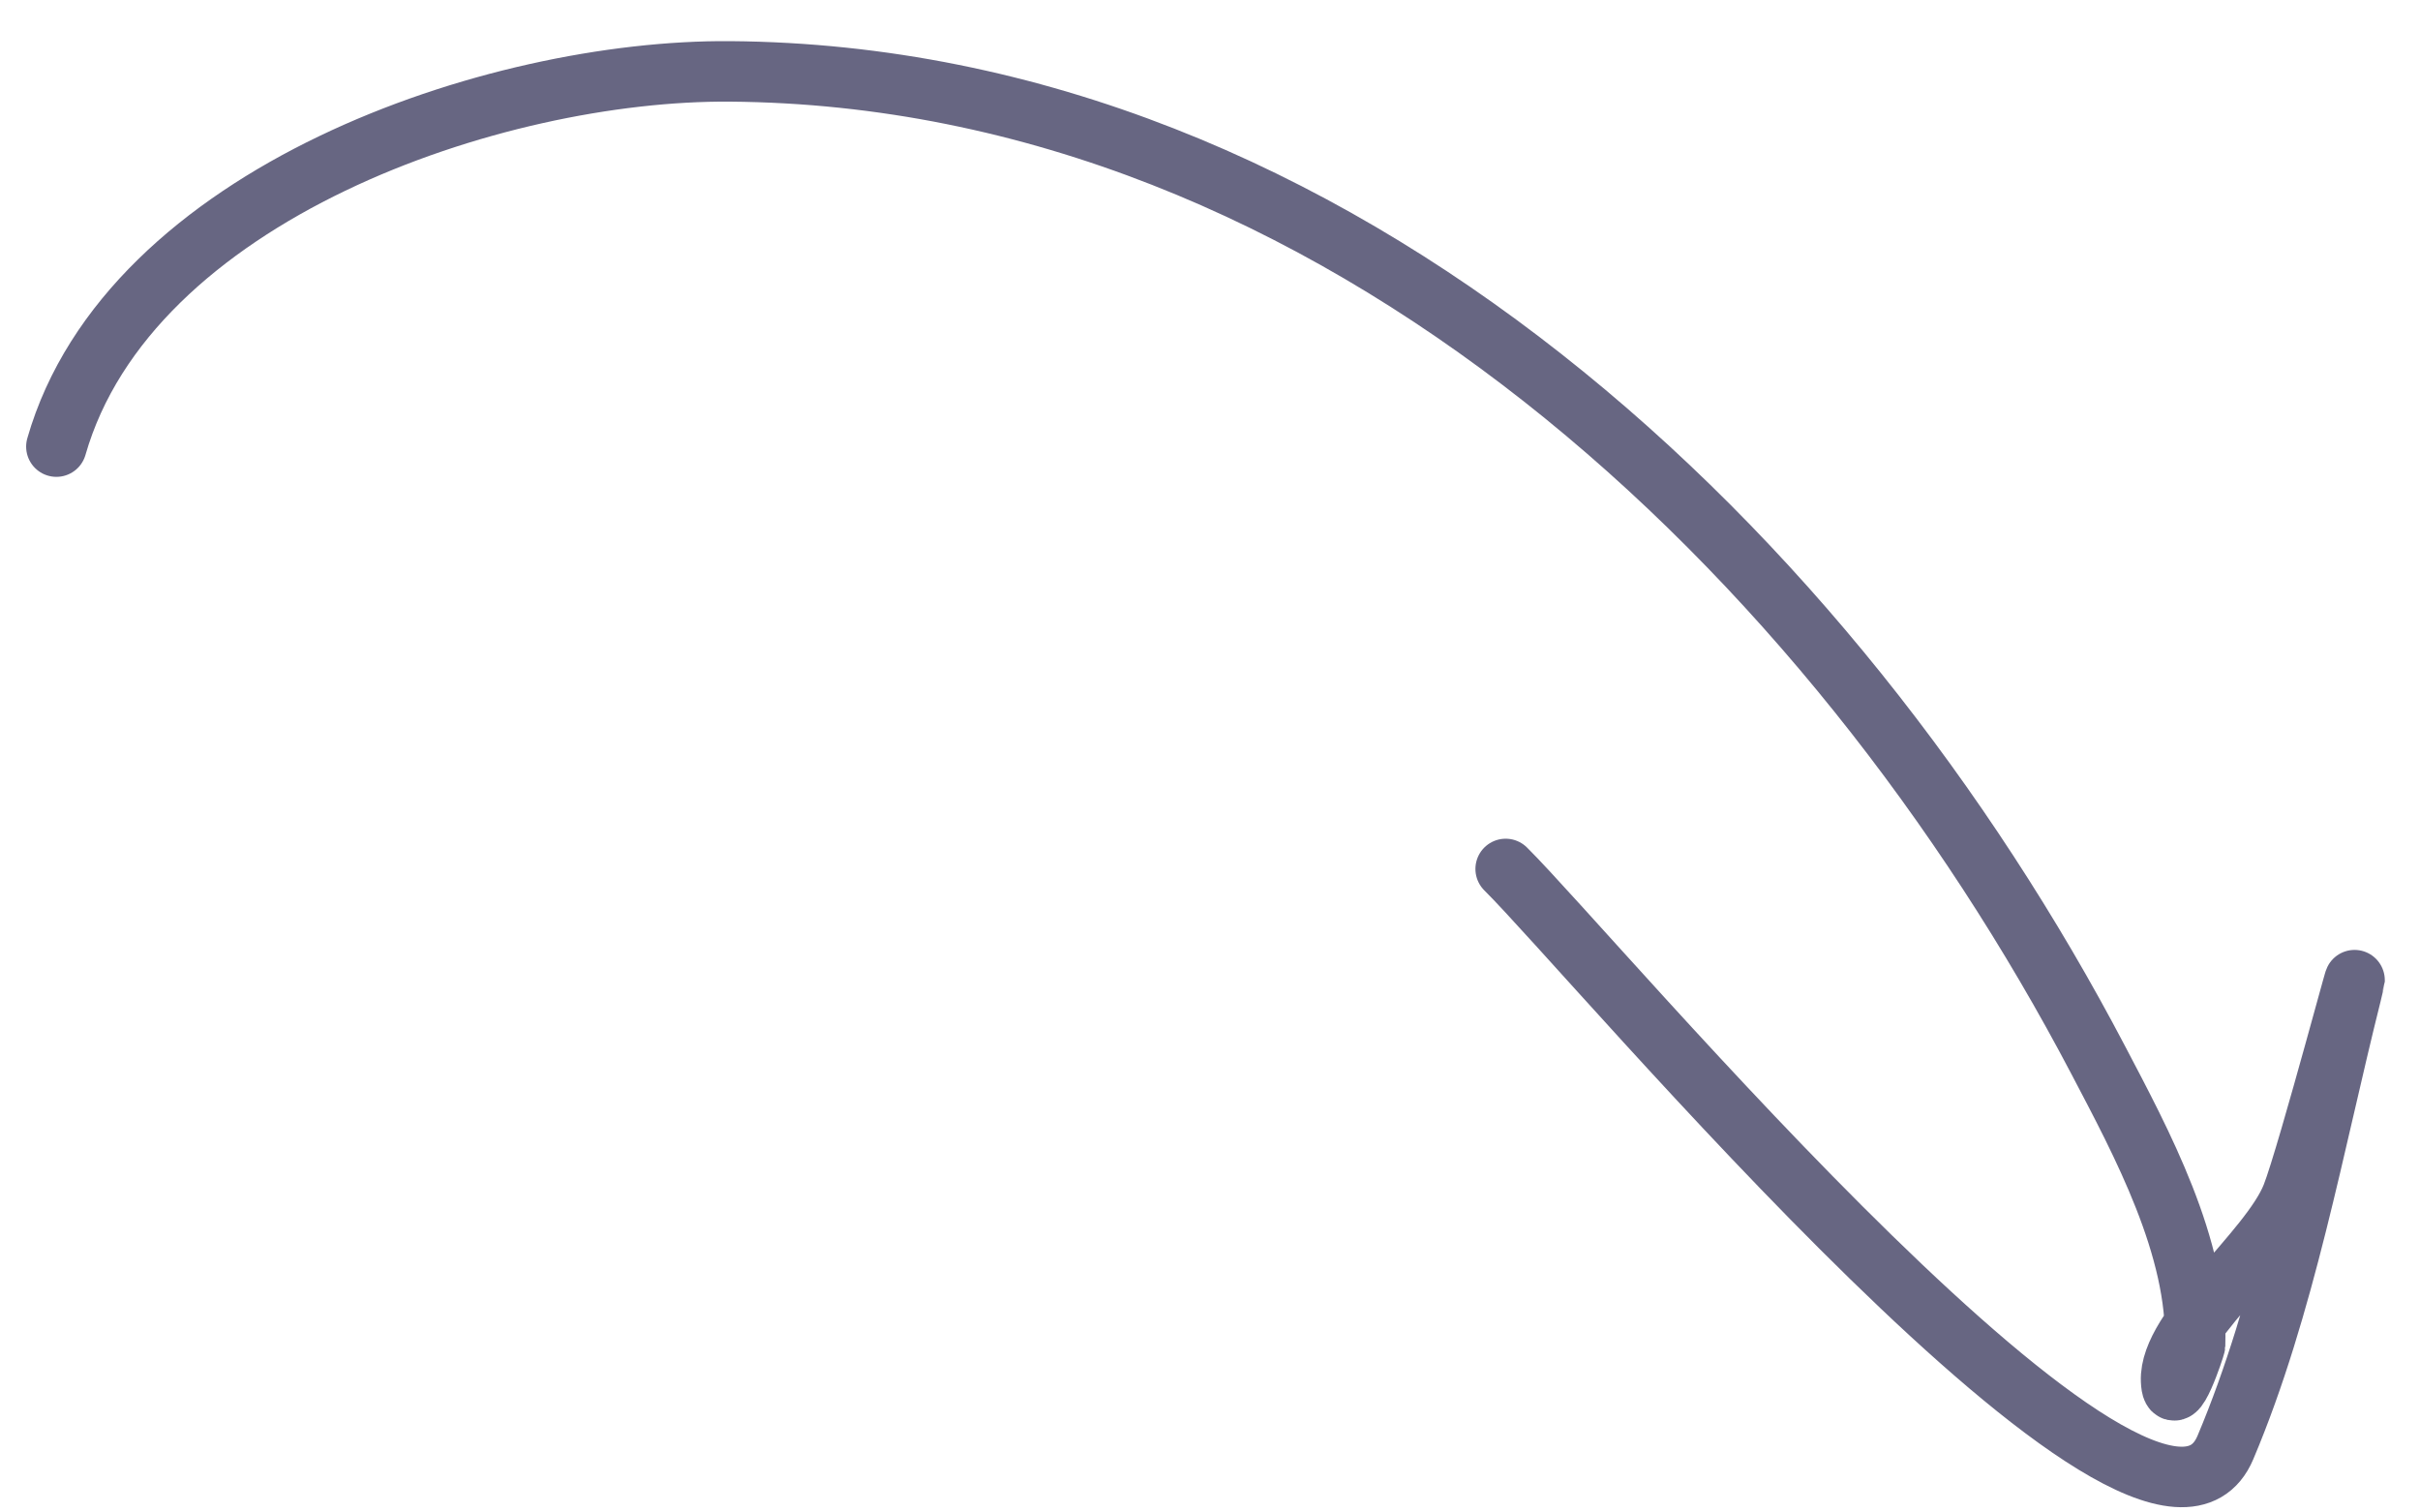 <?xml version="1.0" encoding="UTF-8"?> <svg xmlns="http://www.w3.org/2000/svg" width="40" height="25" viewBox="0 0 40 25" fill="none"><path d="M0.932 7.382C2.131 3.201 8.18 1.149 12.068 1.18C22.113 1.258 30.29 9.149 34.683 17.525C35.396 18.884 36.337 20.627 36.282 22.236C36.281 22.263 35.91 23.388 35.886 22.823C35.849 21.949 37.514 20.691 37.882 19.766C38.146 19.101 39.165 15.231 38.864 16.429C38.248 18.883 37.765 21.605 36.783 23.927C35.555 26.832 26.362 15.823 24.887 14.363" stroke="#676682" stroke-linecap="round"></path></svg> 